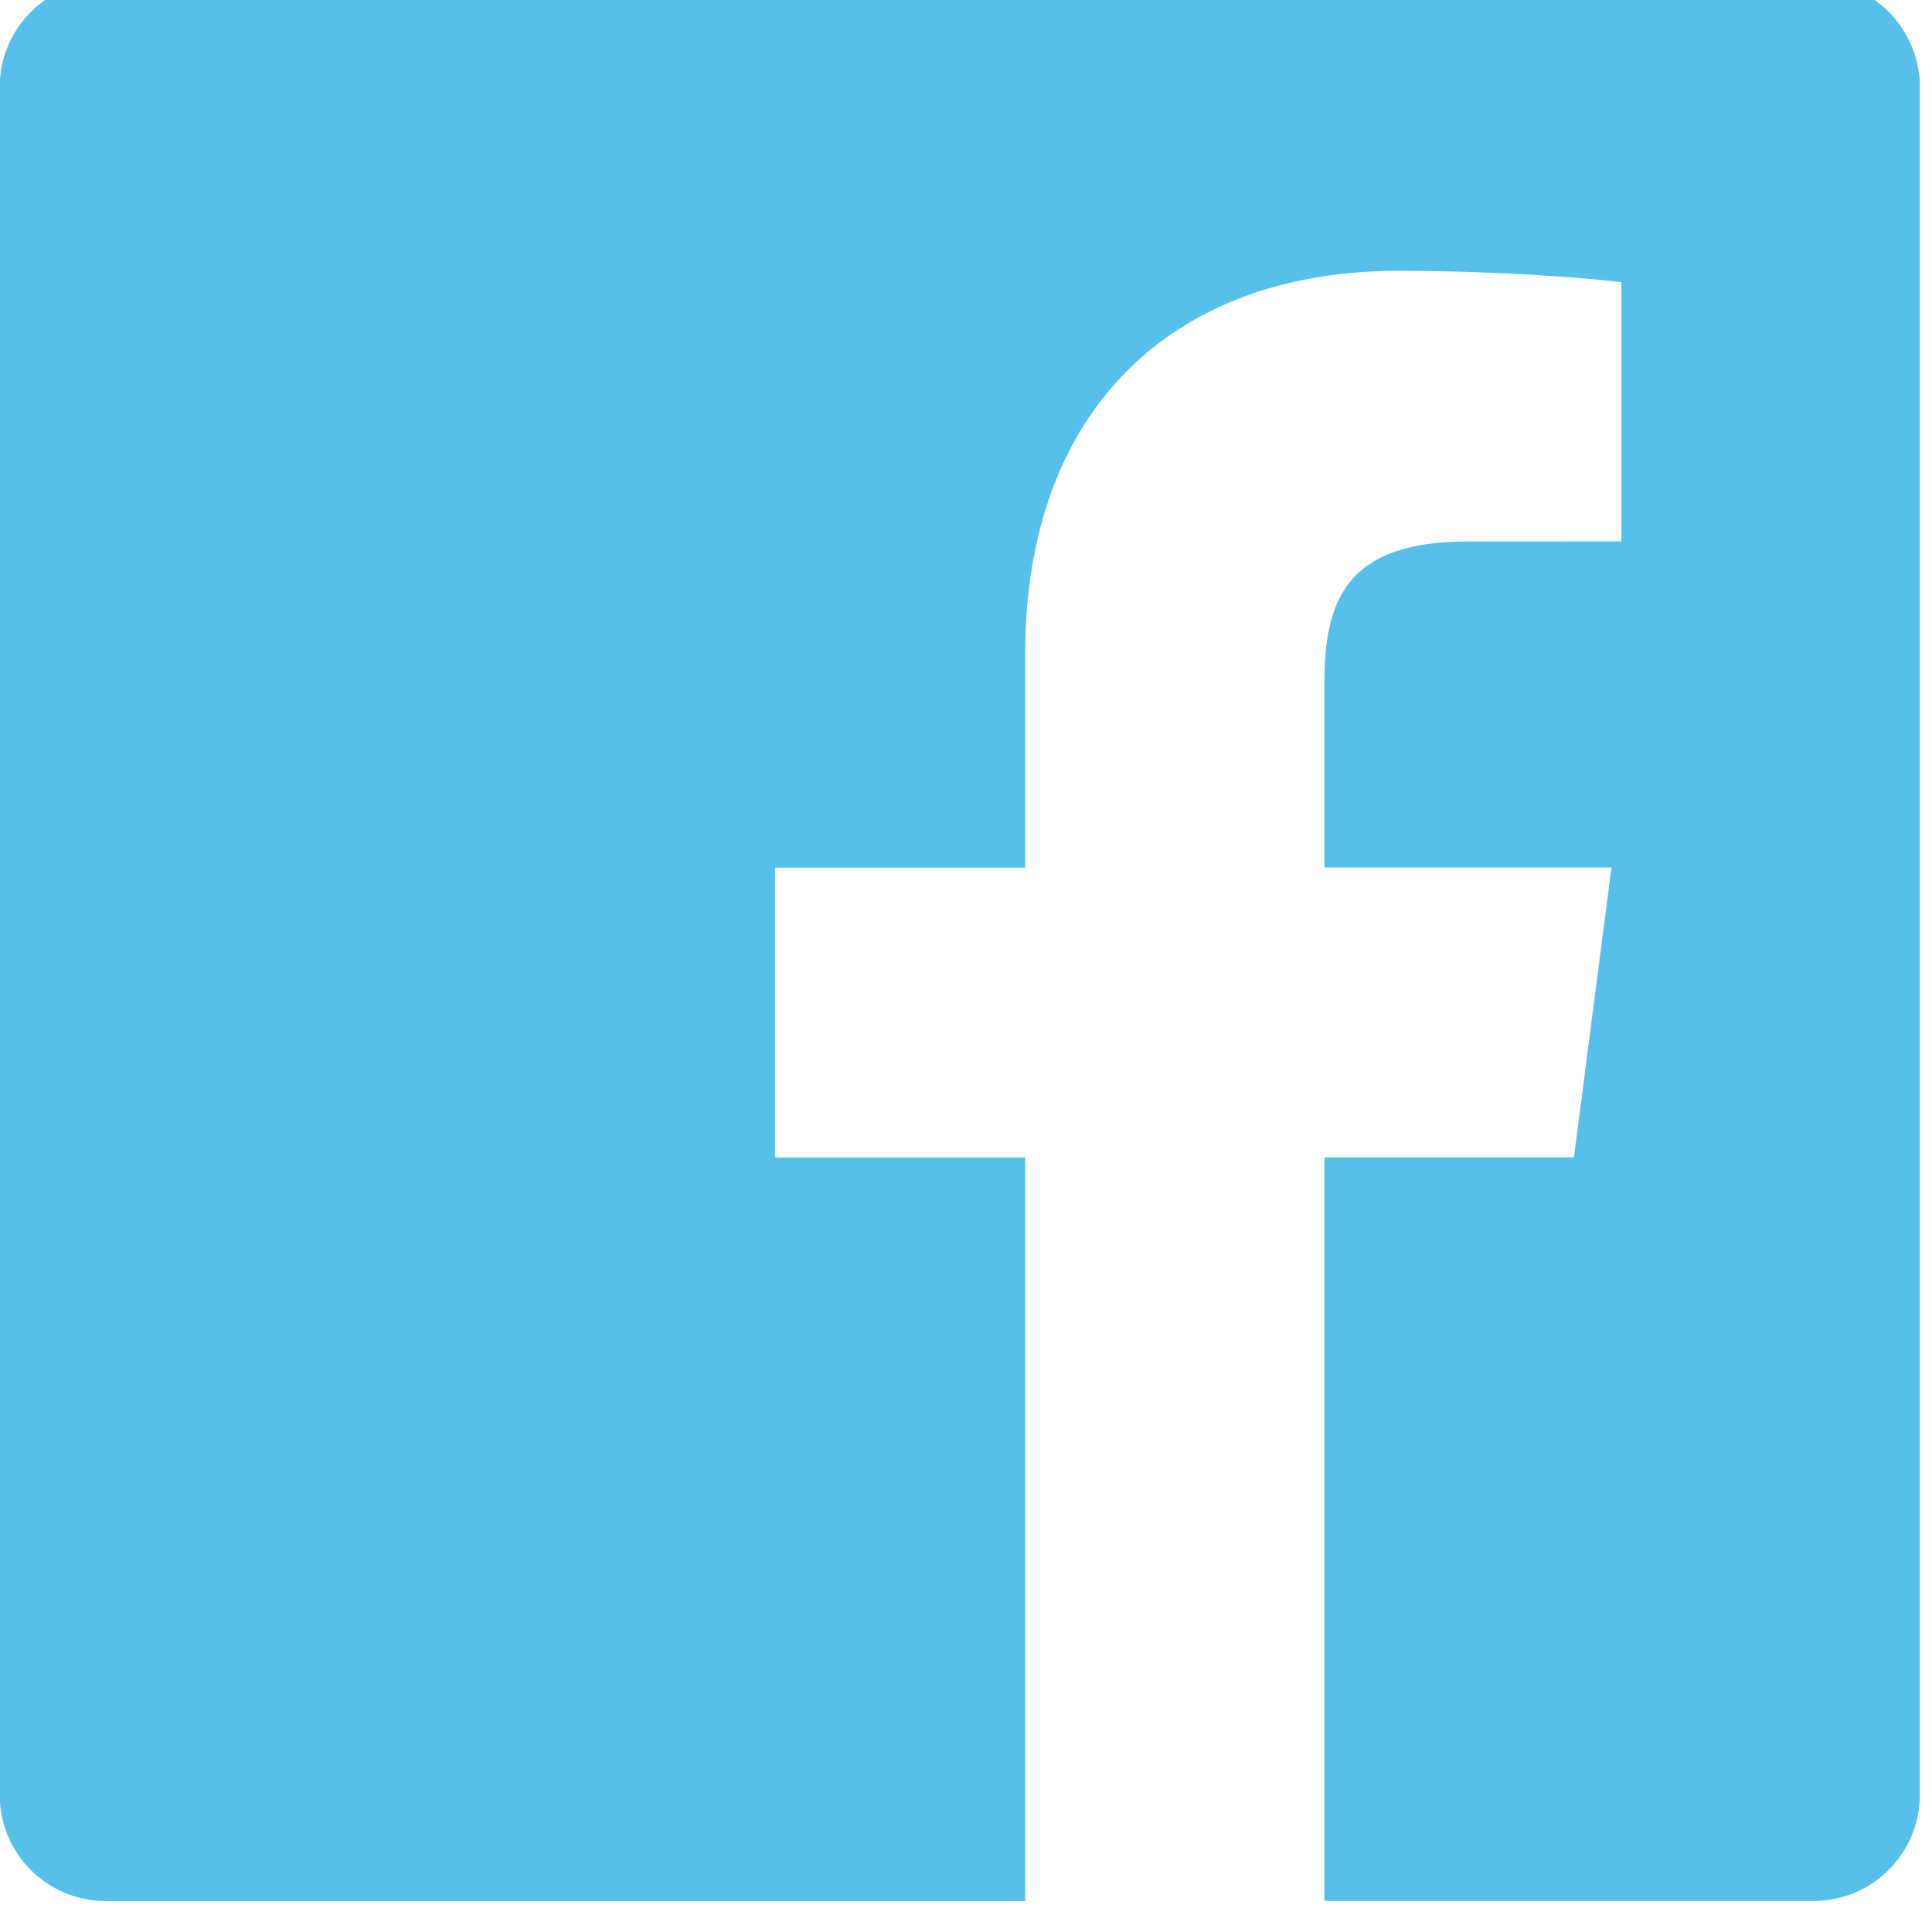 <svg width="10.623" height="10.623" viewBox="0 0 2.811 2.811" xml:space="preserve" xmlns="http://www.w3.org/2000/svg">
    <path d="M59.65 99.158H5.626a3.352 3.352 0 0 0-3.352 3.352v54.026a3.353 3.353 0 0 0 3.352 3.354H34.71v-23.52h-7.914v-9.166h7.914v-6.76c0-7.843 4.789-12.116 11.787-12.116 3.355 0 6.232.25 7.07.36v8.198l-4.853.002c-3.805 0-4.54 1.809-4.54 4.462v5.85h9.079l-1.187 9.167h-7.892v23.52H59.65a3.355 3.355 0 0 0 3.355-3.351v-54.028a3.352 3.352 0 0 0-3.354-3.35z" style="display:inline;fill:#56c0eb;fill-opacity:1" transform="translate(-.105 -4.589) scale(.046)"/>
</svg>
